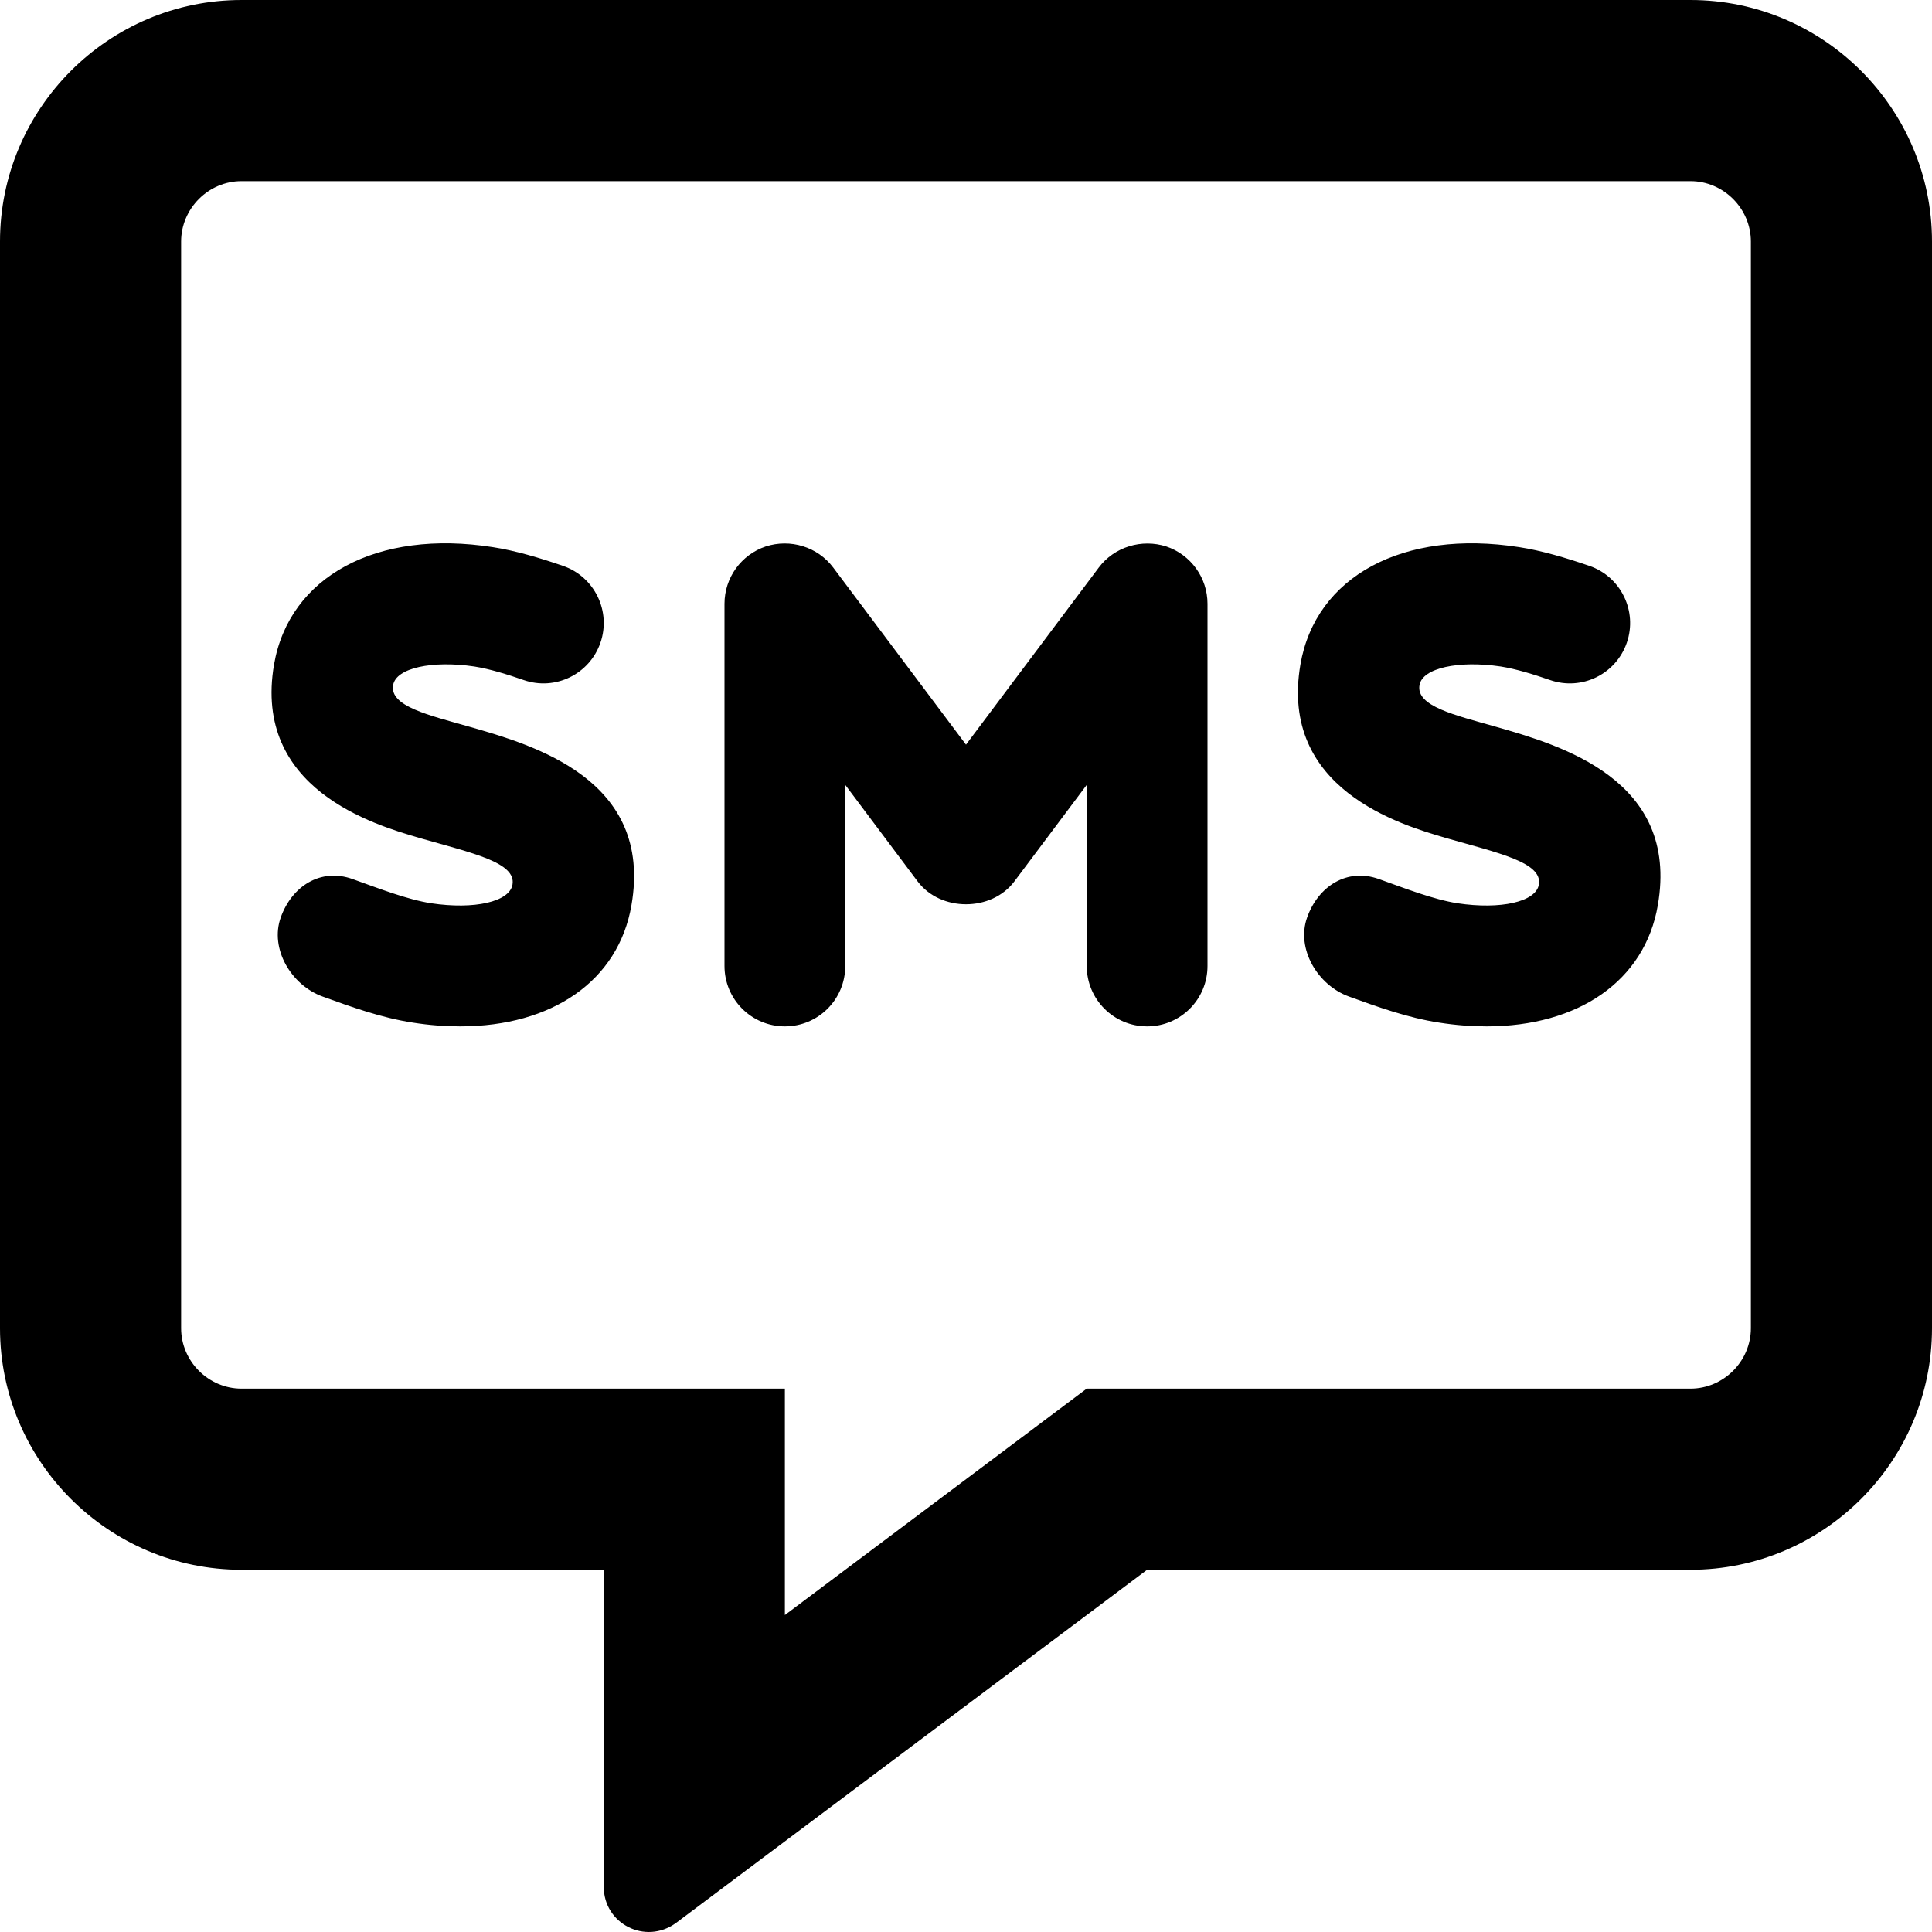 <svg xmlns="http://www.w3.org/2000/svg" viewBox="0 0 512 512">    <!-- Font Awesome Pro 6.0.0-alpha2 by @fontawesome - https://fontawesome.com License - https://fontawesome.com/license (Commercial License) -->
    <path d="M448 0H64C28.75 0 0 28.75 0 64V352.002C0 387.252 28.75 416.002 64 416.002H160V500.002C160 509.838 171.023 515.479 179.125 509.627L304 416.002H448C483.25 416.002 512 387.252 512 352.002V64C512 28.75 483.25 0 448 0ZM464 352.002C464 360.752 456.75 368.002 448 368.002H288L208 428.002V368.002H64C55.25 368.002 48 360.752 48 352.002V64C48 55.25 55.25 48 64 48H448C456.75 48 464 55.25 464 64V352.002ZM124.406 192.594C113.611 189.51 103.164 187.164 104.188 181.531C104.969 177.031 114.469 174.969 125.688 176.625C129.844 177.281 134.438 178.719 138.781 180.219C147.156 183.125 156.25 178.656 159.125 170.313S157.562 152.844 149.219 149.969C143.062 147.844 136.531 145.906 130.625 145C99.937 140.188 76.687 152.719 72.625 176.094C66.969 209.125 99.125 218.562 111.25 222.094C124.969 226.041 136.865 228.525 135.812 234.438C135.031 239 125.656 241.094 114.25 239.375C107.908 238.387 100.354 235.436 93.375 232.938C85 229.969 77.375 234.813 74.406 243.125S77.188 261.094 85.5 264.094C92.812 266.75 101.125 269.75 109.375 271C113.719 271.688 117.938 272 121.969 272C146.25 272 163.906 259.969 167.344 239.875C173.125 206.531 141.438 197.469 124.406 192.594ZM396.406 192.594C385.611 189.51 375.164 187.164 376.188 181.531C376.969 177.031 386.5 174.969 397.688 176.625C401.844 177.281 406.438 178.719 410.781 180.219C419.188 183.125 428.25 178.656 431.125 170.313S429.563 152.844 421.219 149.969C415.063 147.844 408.531 145.906 402.625 145C371.875 140.188 348.656 152.719 344.625 176.094C338.969 209.125 371.125 218.563 383.25 222.094C396.969 226.041 408.865 228.525 407.812 234.438C407.031 239 397.688 241.094 386.25 239.375C379.908 238.387 372.354 235.436 365.375 232.938C357 229.969 349.375 234.813 346.406 243.125S349.188 261.094 357.5 264.094C364.812 266.75 373.125 269.75 381.375 271C385.719 271.688 389.938 272 393.969 272C418.25 272 435.906 259.969 439.344 239.875C445.125 206.531 413.438 197.469 396.406 192.594ZM309.062 144.812C302.594 142.75 295.344 144.875 291.187 150.406L256 197.344L220.812 150.406C216.656 144.875 209.438 142.719 202.938 144.812C196.406 147 192 153.125 192 160V256C192 264.844 199.156 272 208 272S224 264.844 224 256V208L243.188 233.594C249.25 241.656 262.75 241.656 268.812 233.594L288 208V256C288 264.844 295.156 272 304 272S320 264.844 320 256V160C320 153.125 315.594 147 309.062 144.812Z"/>
</svg>